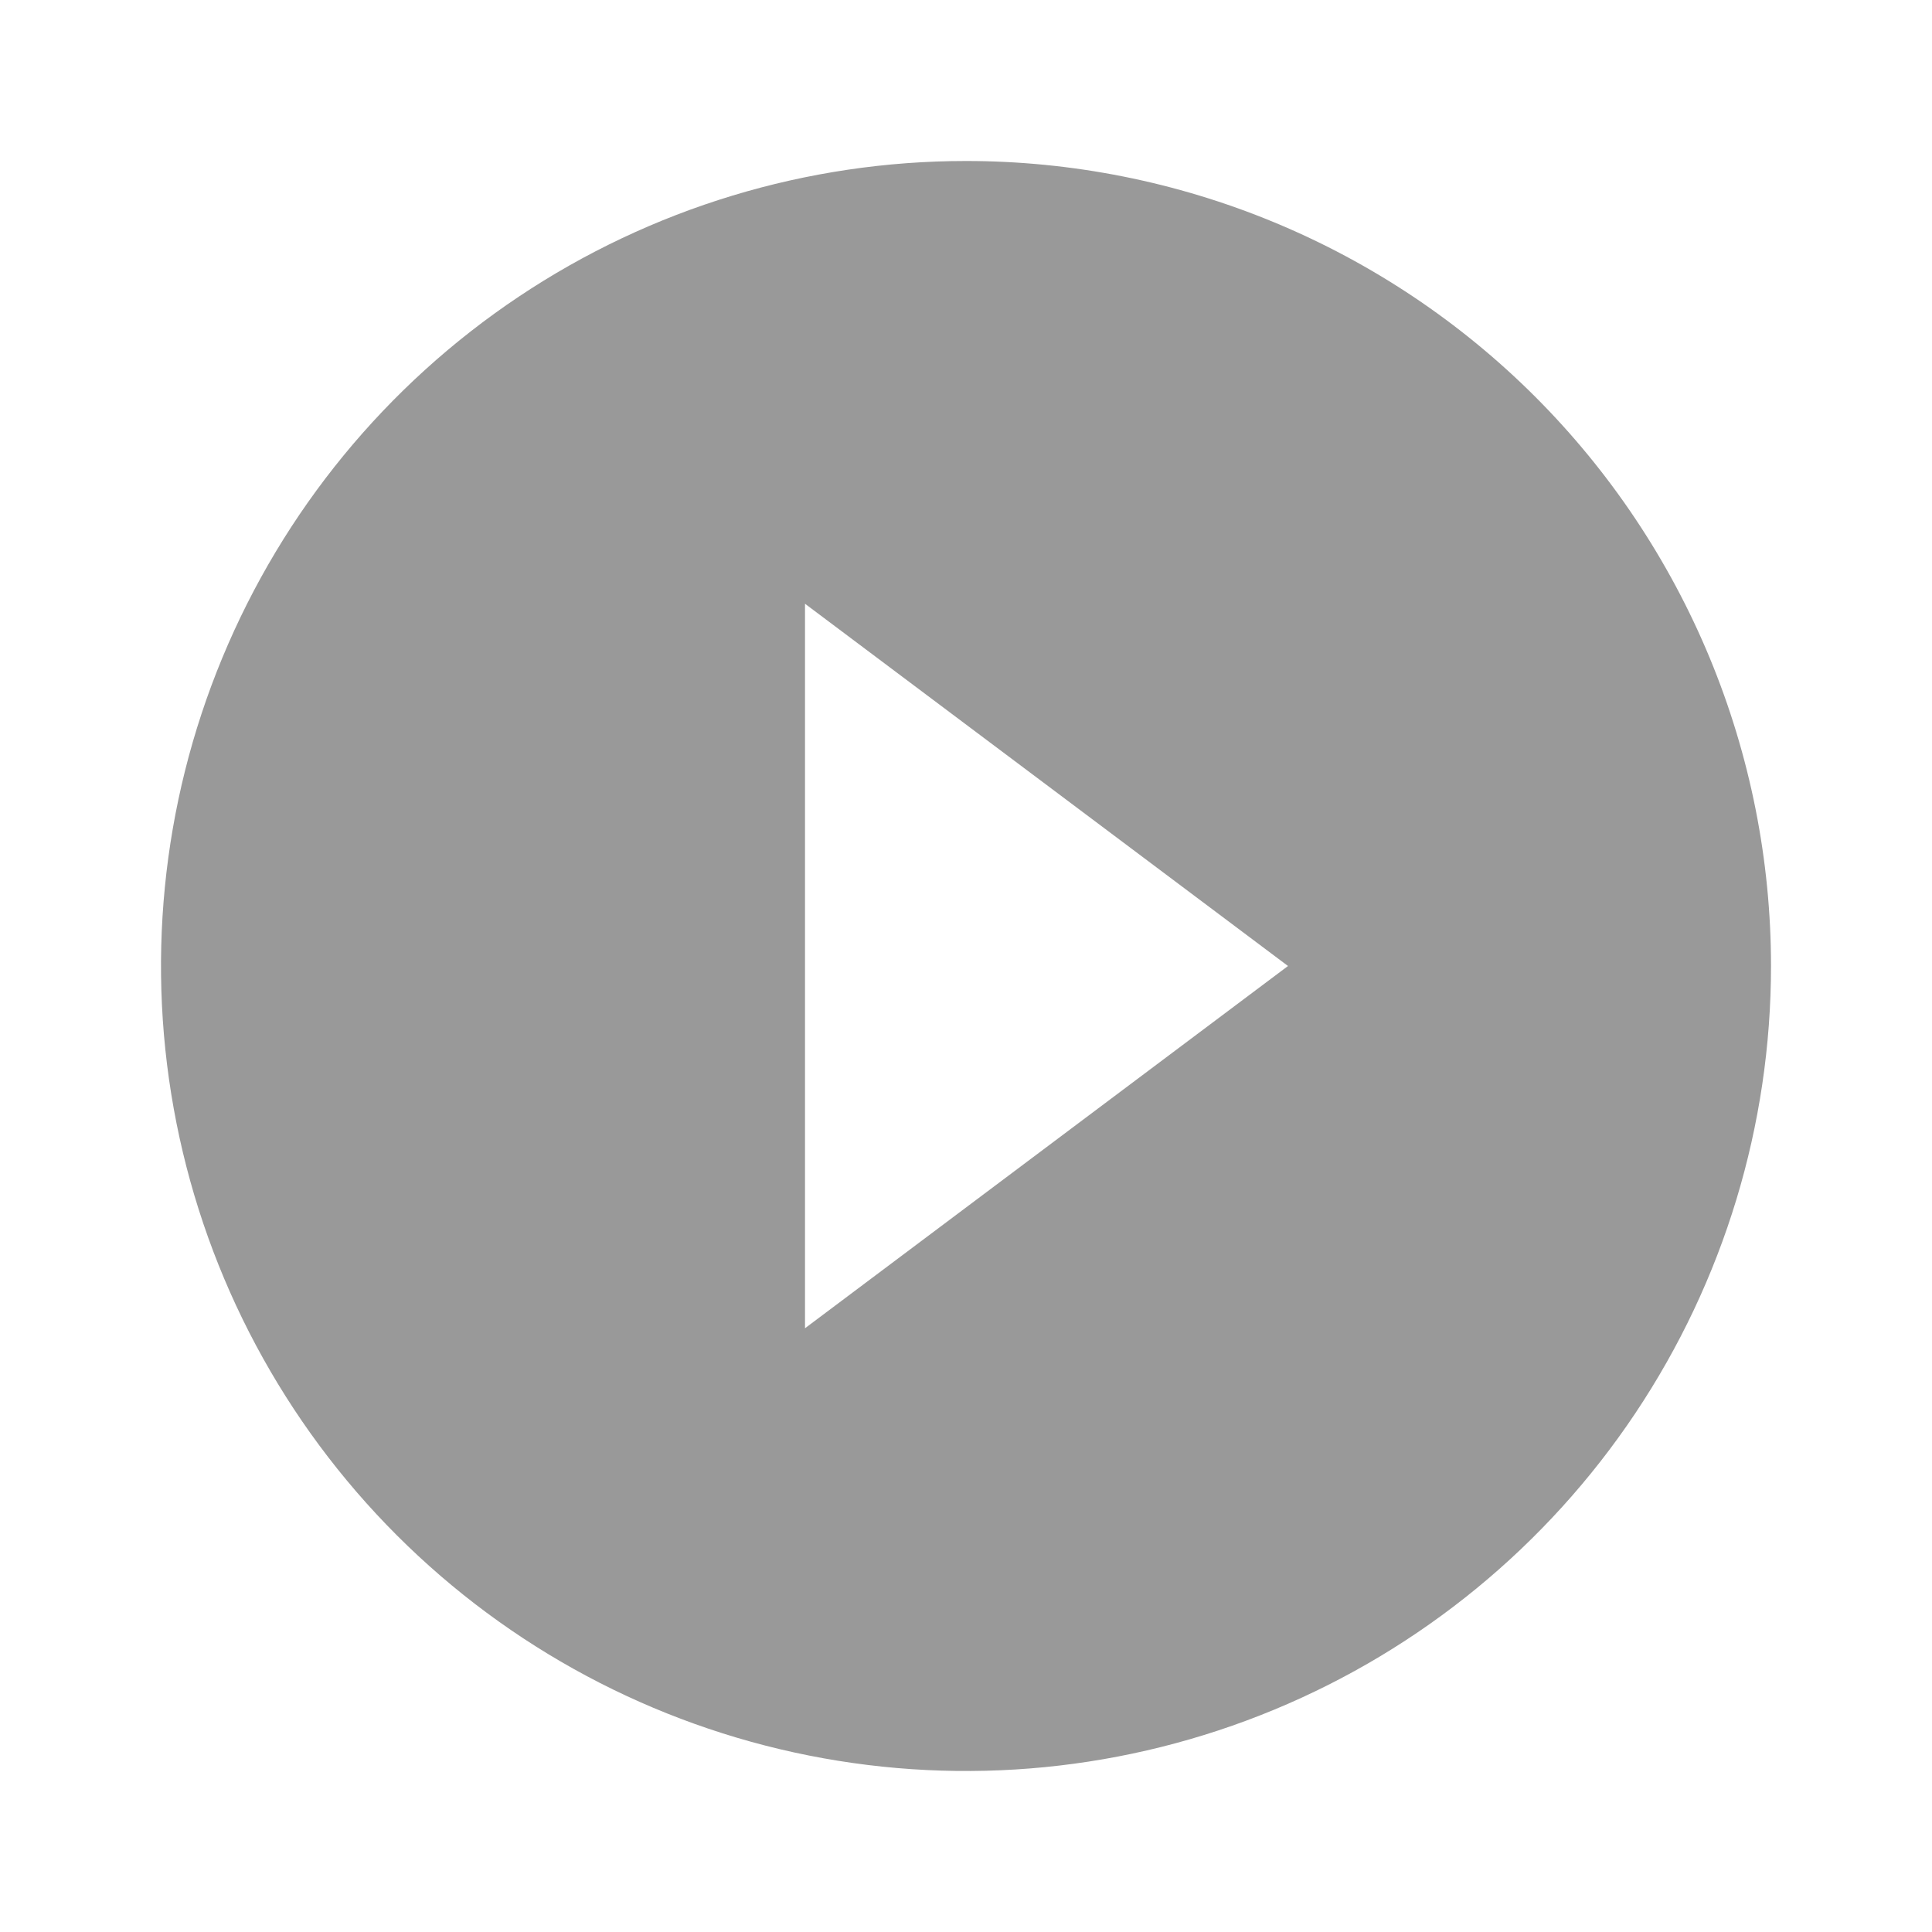 <?xml version="1.0"?>
<svg xmlns="http://www.w3.org/2000/svg" width="106" height="106" viewBox="0 0 106 106" fill="none">
<g opacity="0.4">
<path d="M53 8.833C44.265 8.833 35.725 11.424 28.462 16.277C21.199 21.13 15.538 28.028 12.195 36.098C8.852 44.169 7.978 53.049 9.682 61.617C11.386 70.184 15.593 78.054 21.769 84.231C27.946 90.407 35.816 94.614 44.383 96.318C52.951 98.022 61.831 97.148 69.902 93.805C77.972 90.462 84.87 84.801 89.723 77.538C94.576 70.275 97.167 61.735 97.167 53C97.167 47.2 96.024 41.457 93.805 36.098C91.585 30.74 88.332 25.871 84.231 21.769C80.129 17.668 75.26 14.415 69.902 12.195C64.543 9.976 58.8 8.833 53 8.833ZM44.167 72.875V33.125L70.667 53L44.167 72.875Z" fill="black"/>
</g>
</svg>

